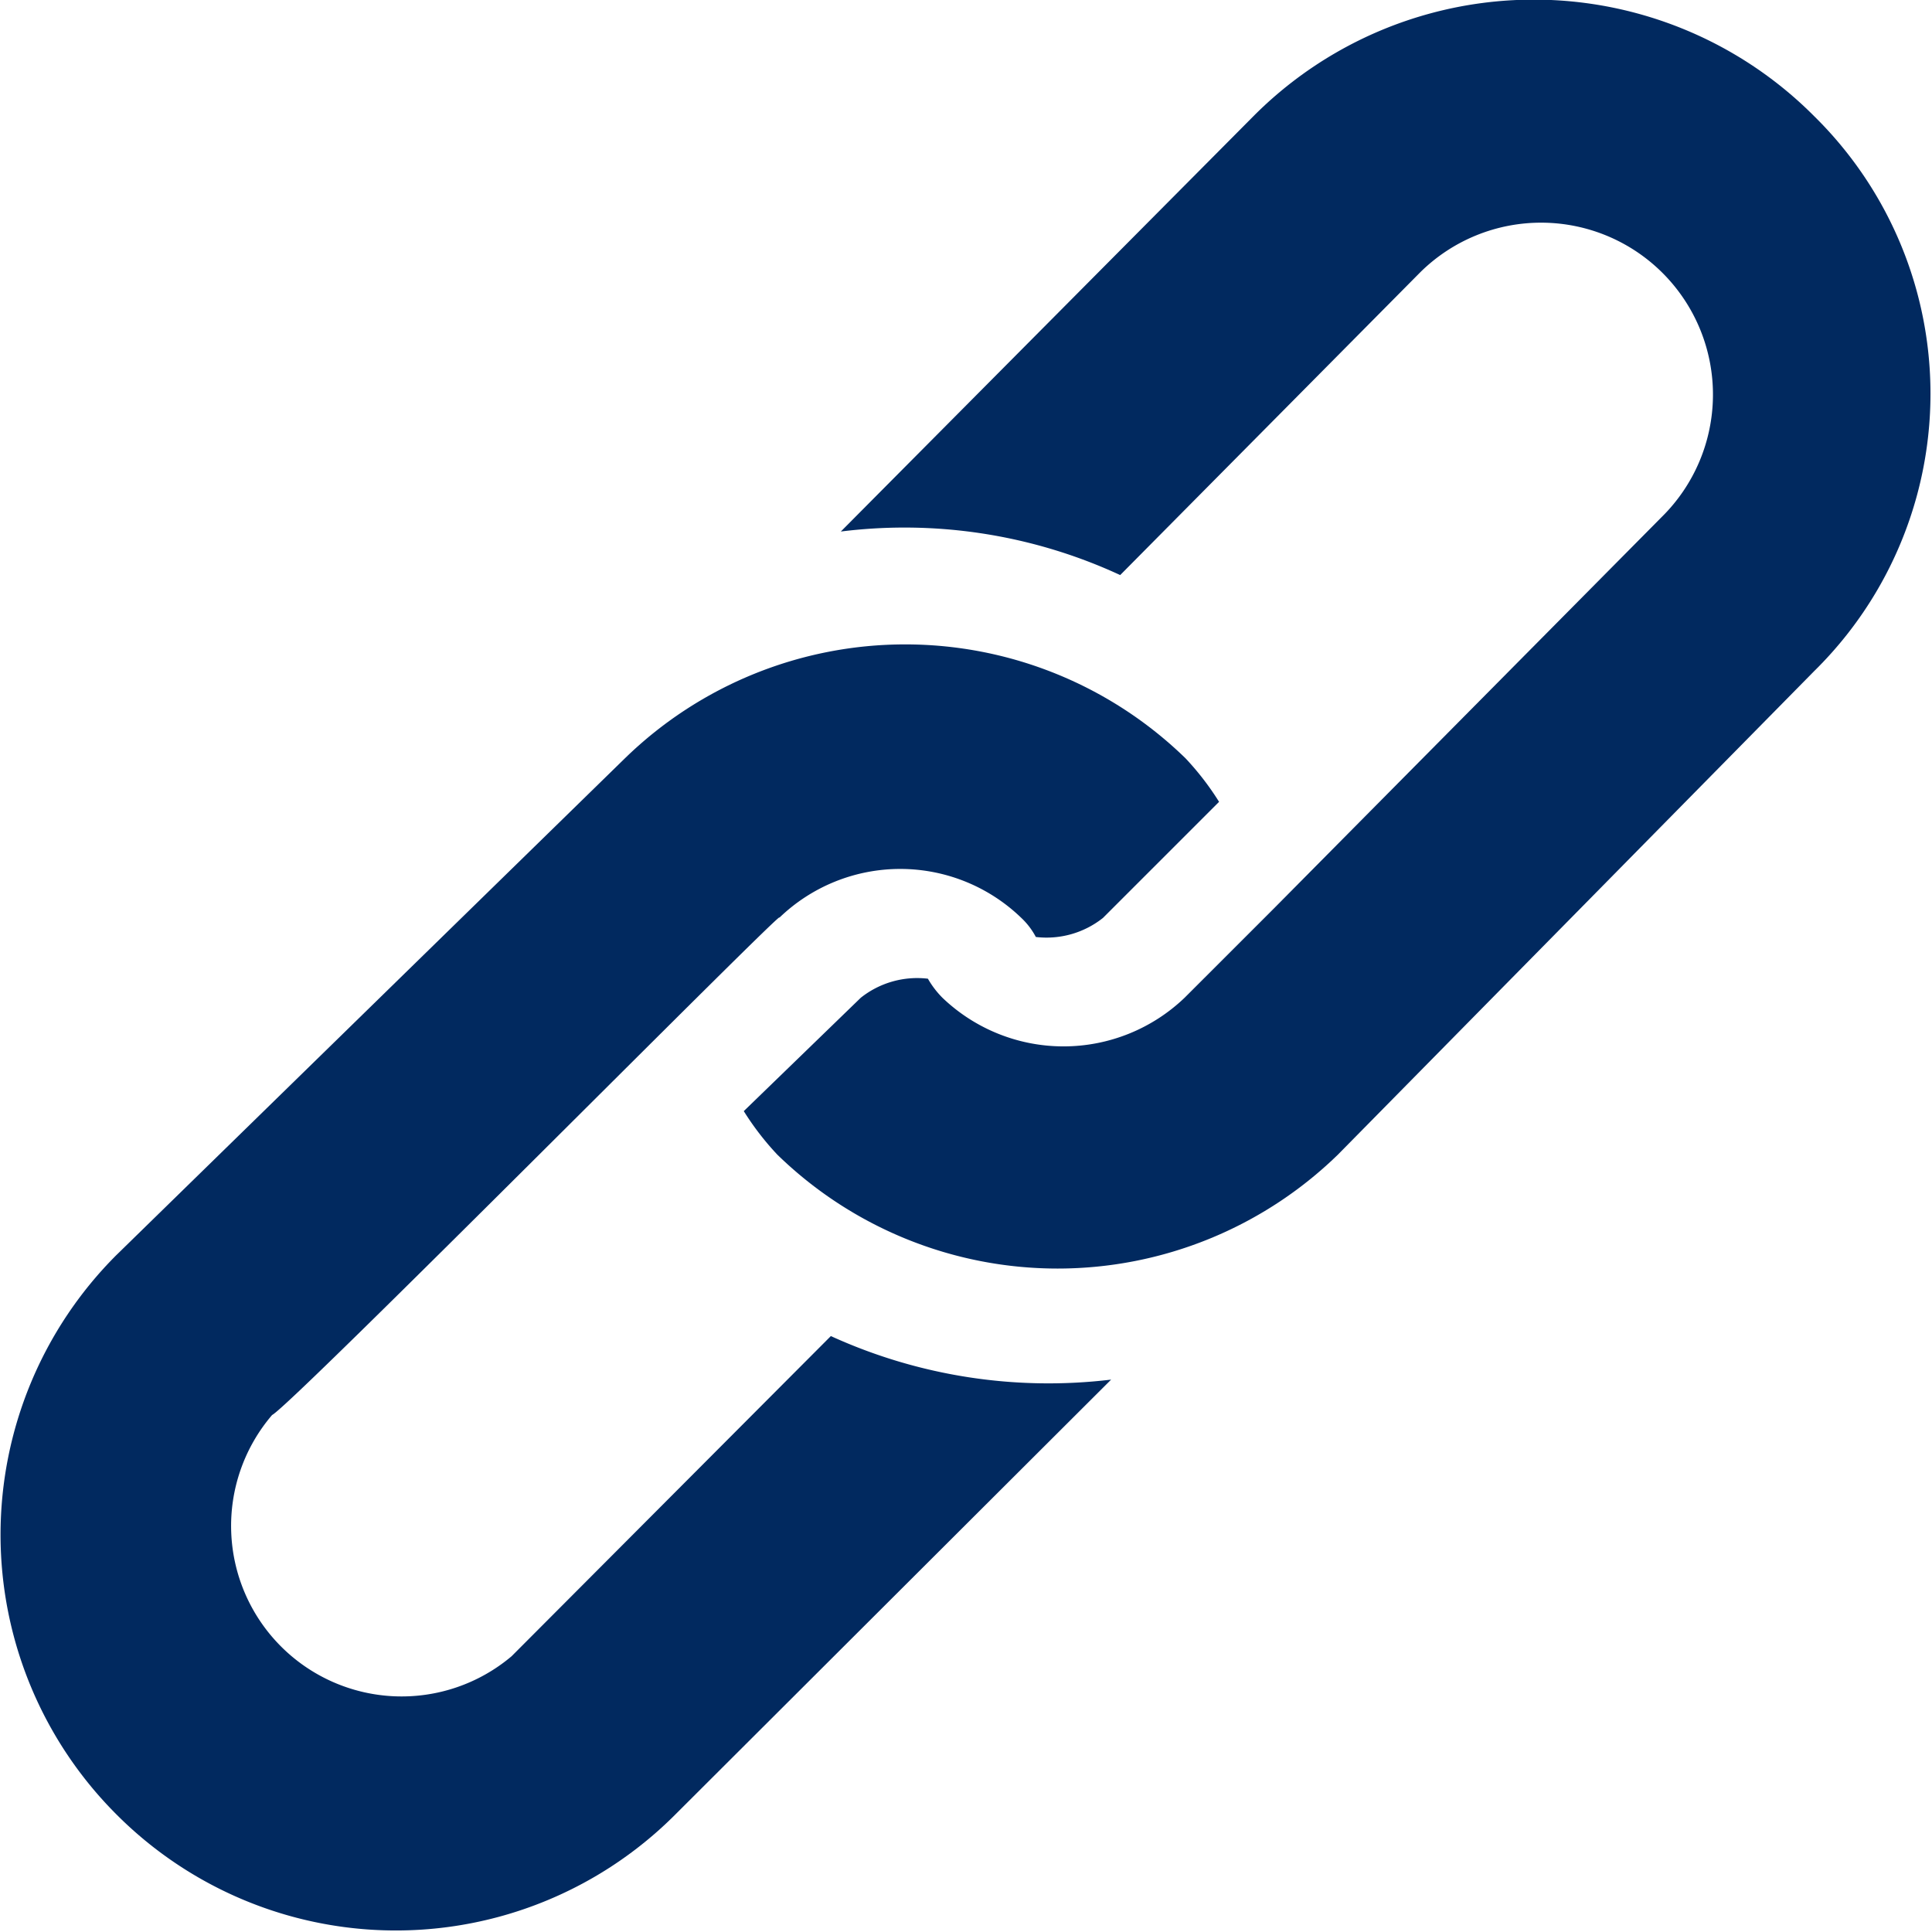 <svg xmlns="http://www.w3.org/2000/svg" viewBox="0 0 21.3 21.3"><defs><style>.cls-1{fill:#01295f;}</style></defs><g id="Calque_2" data-name="Calque 2"><g id="Objects"><path class="cls-1" d="M1.28,20a4.35,4.35,0,0,0,6.17,0l4.8-4.79a5.78,5.78,0,0,1-3.09-.48L5.64,18.26A1.88,1.88,0,0,1,3,15.6c.21-.1,5.75-5.7,5.59-5.48a1.92,1.92,0,0,1,2.67,0,.8.8,0,0,1,.16.21,1,1,0,0,0,.74-.21l1.28-1.28a3.09,3.09,0,0,0-.37-.48,4.43,4.43,0,0,0-6.18,0L1.28,13.84A4.36,4.36,0,0,0,1.28,20Z"/><path class="cls-1" d="M20,1.28a4.36,4.36,0,0,0-6.18,0L9.27,5.86a5.66,5.66,0,0,1,3.08.48L15.66,3A1.88,1.88,0,1,1,18.32,5.7L14.06,10l-1,1a1.93,1.93,0,0,1-2.67,0,1,1,0,0,1-.16-.21,1,1,0,0,0-.74.21L8.2,12.25a3.09,3.09,0,0,0,.37.48,4.43,4.43,0,0,0,6.18,0L20,7.4A4.29,4.29,0,0,0,20,1.28Z"/></g></g></svg>
